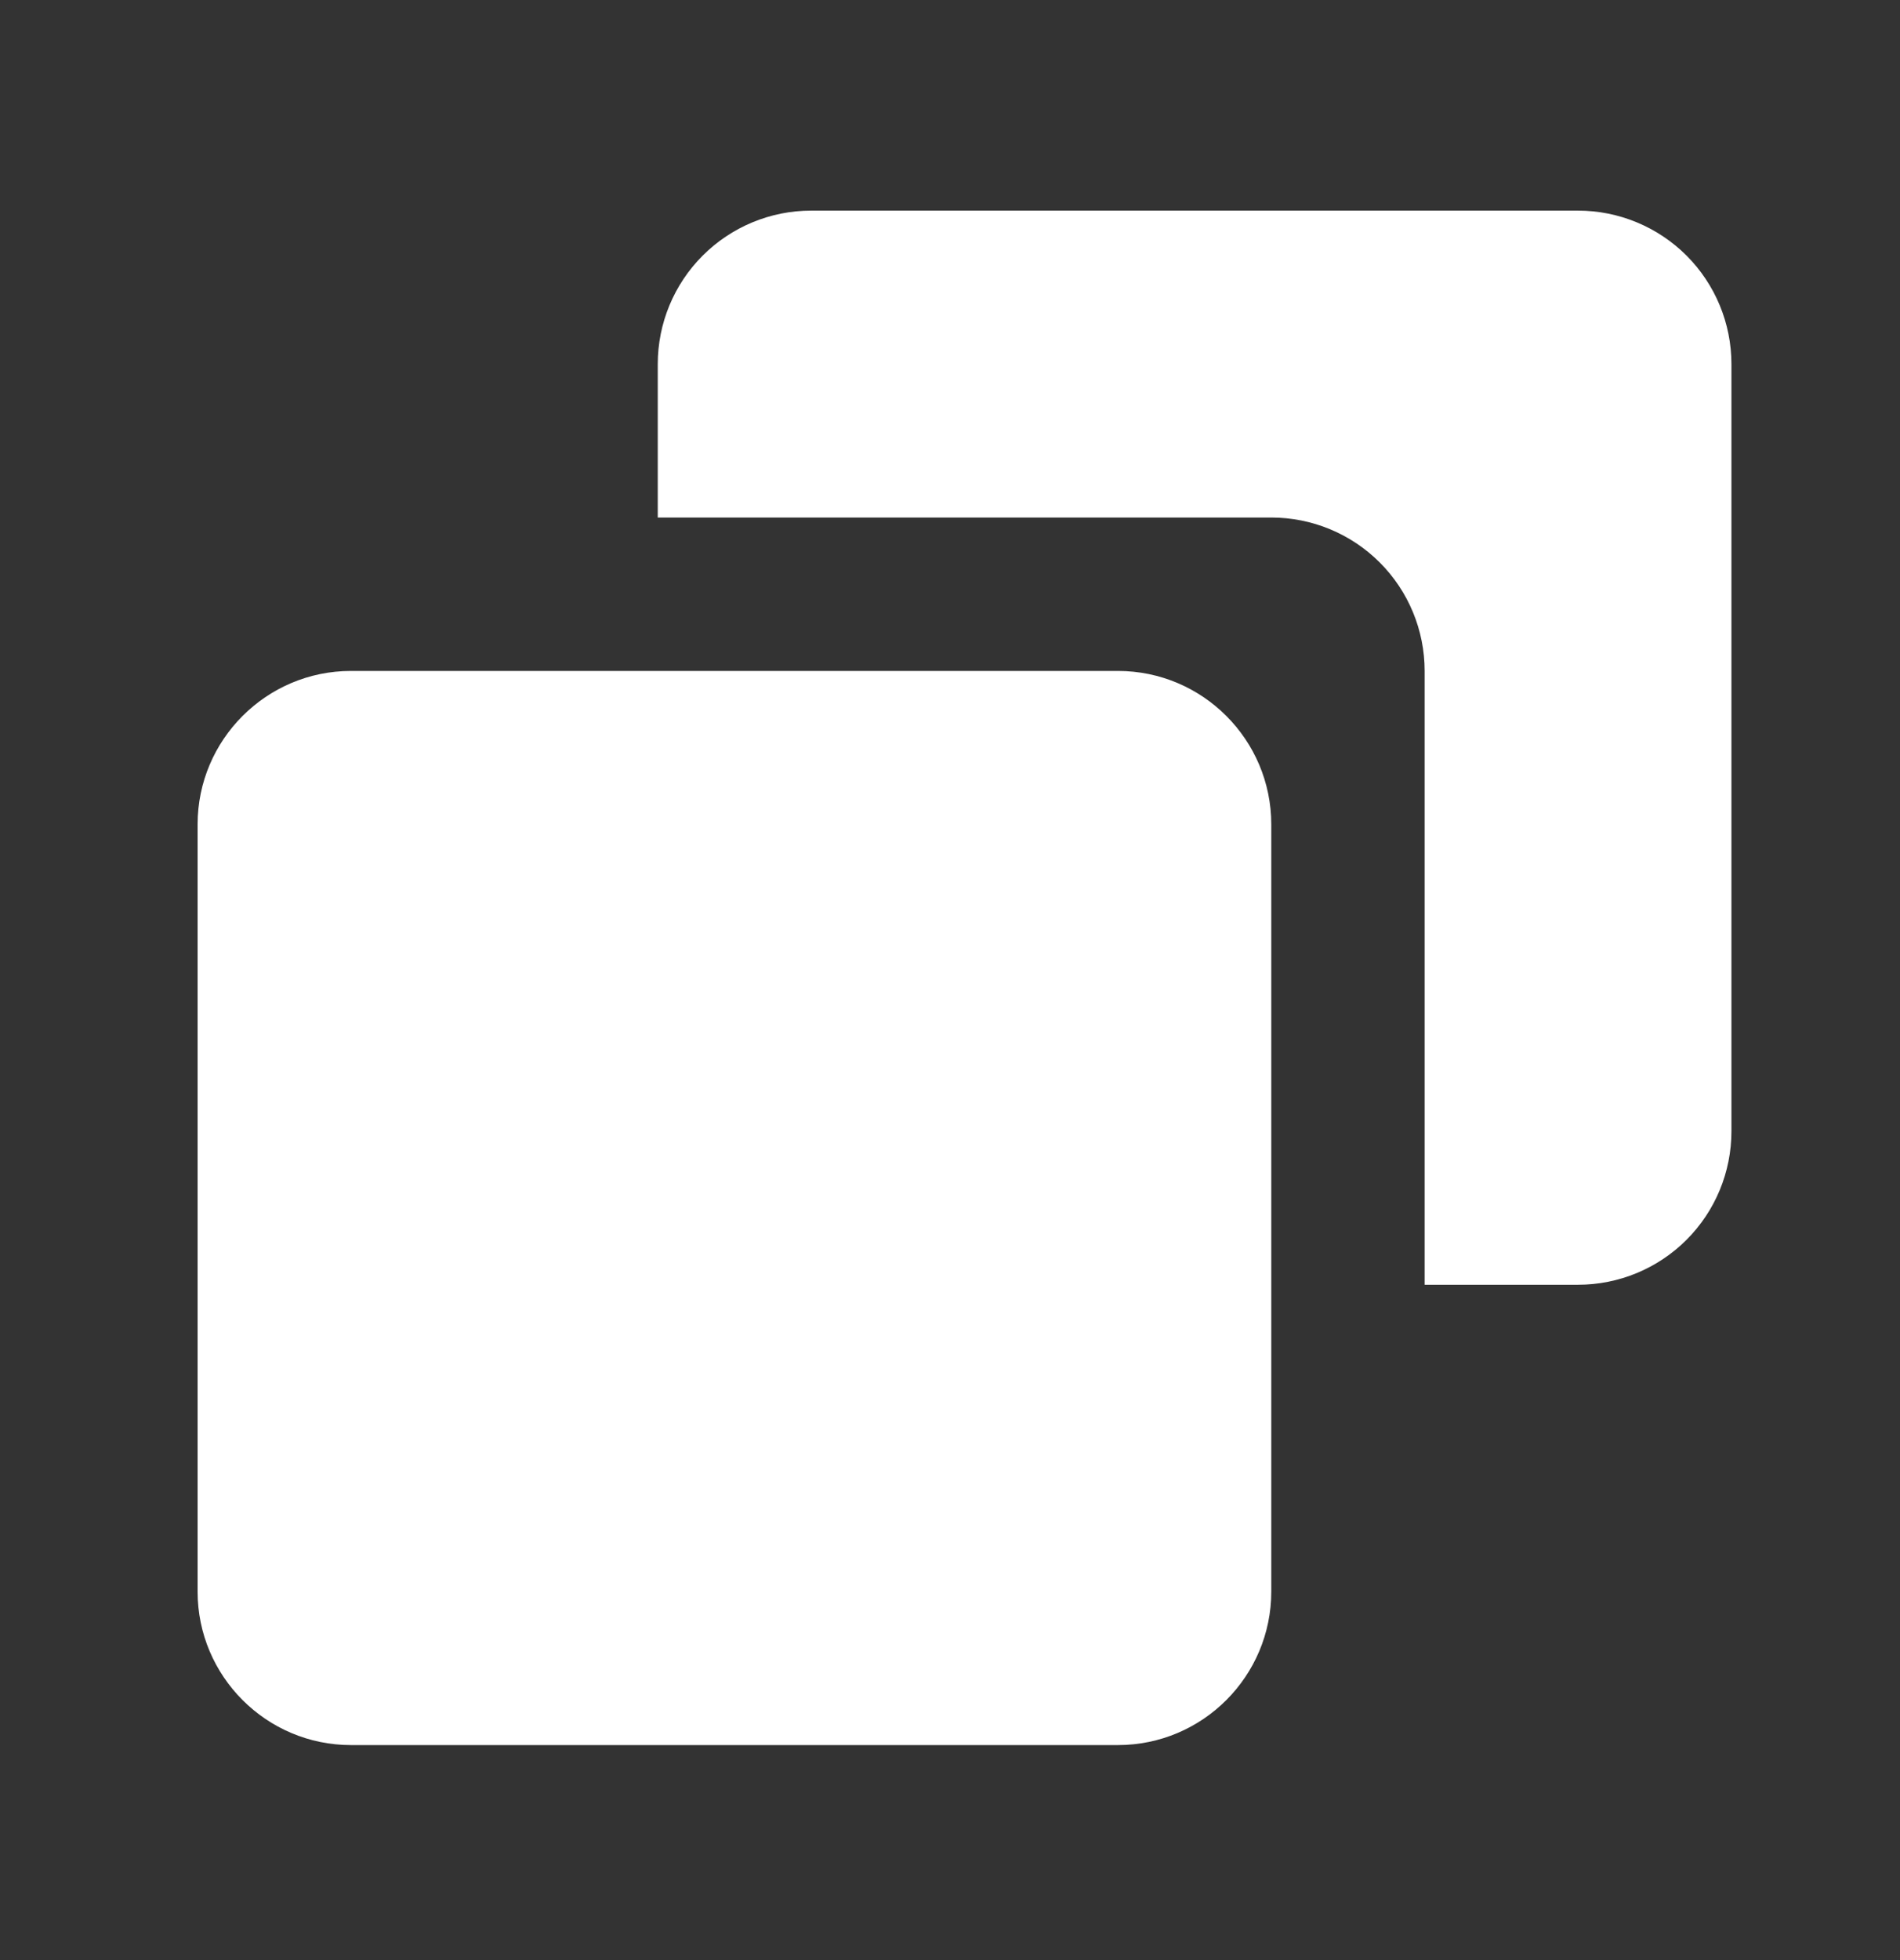 <svg width="32" height="33" viewBox="0 0 32 33" fill="none" xmlns="http://www.w3.org/2000/svg">
<rect x="0" y="0" width="32" height="33" fill="#333333" stroke="none"/>
<path d="M18.828 11.296H5.911C4.487 11.296 3.328 12.455 3.328 13.88V26.796C3.328 28.221 4.487 29.38 5.911 29.38H18.828C20.253 29.38 21.411 28.221 21.411 26.796V13.88C21.411 12.455 20.253 11.296 18.828 11.296Z" fill="white"/>
<path d="M26.578 3.546H13.661C12.976 3.546 12.319 3.819 11.835 4.303C11.35 4.788 11.078 5.445 11.078 6.13V8.713H21.411C22.096 8.713 22.753 8.985 23.238 9.47C23.722 9.954 23.994 10.611 23.994 11.296V21.63H26.578C27.263 21.63 27.92 21.358 28.405 20.873C28.889 20.389 29.161 19.732 29.161 19.046V6.13C29.161 5.445 28.889 4.788 28.405 4.303C27.92 3.819 27.263 3.546 26.578 3.546Z" fill="white"/>
</svg>
